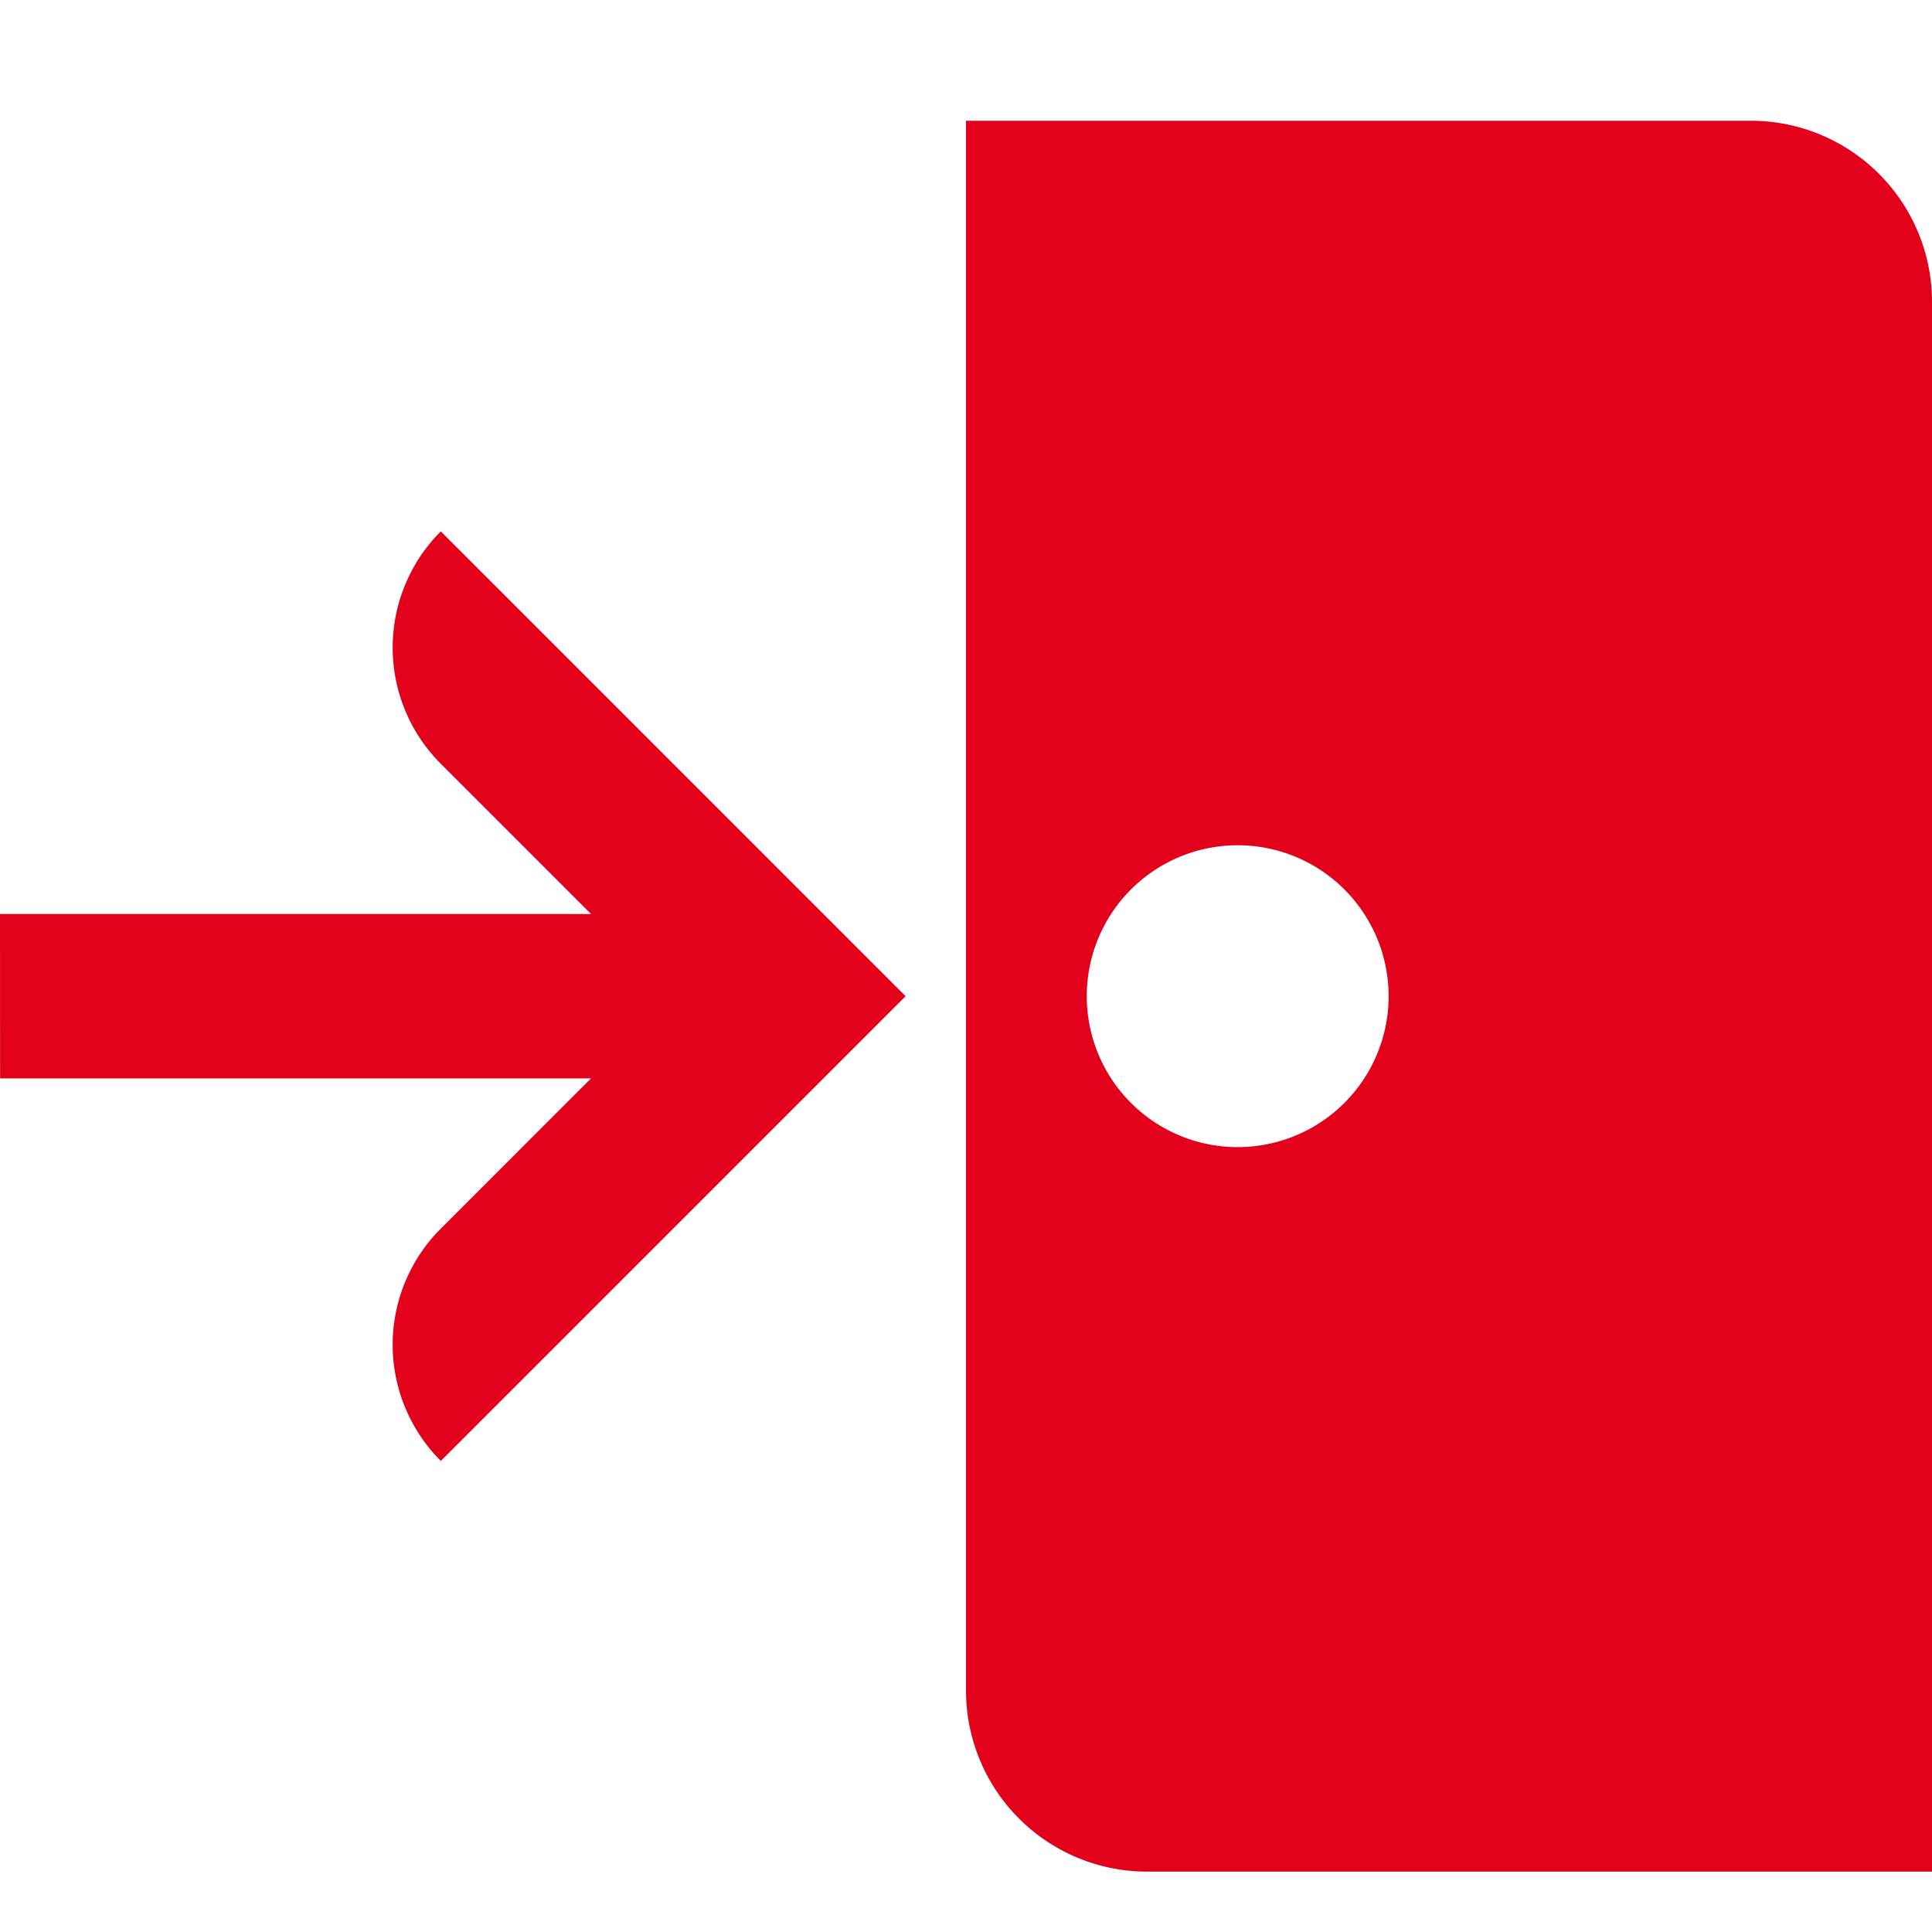 <svg width="24" height="24" viewBox="0 0 24 24" fill="none" xmlns="http://www.w3.org/2000/svg">
    <path fill-rule="evenodd" clip-rule="evenodd" d="M13.5 12.375a1.875 1.875 0 1 0 3.75 0 1.875 1.875 0 0 0-3.75 0zM12 1.5h9.75A2.25 2.25 0 0 1 24 3.75v19.5h-9.75A2.25 2.25 0 0 1 12 21V1.5zm-4.658 9.854L5.476 9.488a2.041 2.041 0 0 1 0-2.887l5.774 5.774-5.774 5.773a2.04 2.04 0 0 1 0-2.886l1.866-1.866H.001L0 11.354h7.342z" fill="#E2001A"/>
</svg>
